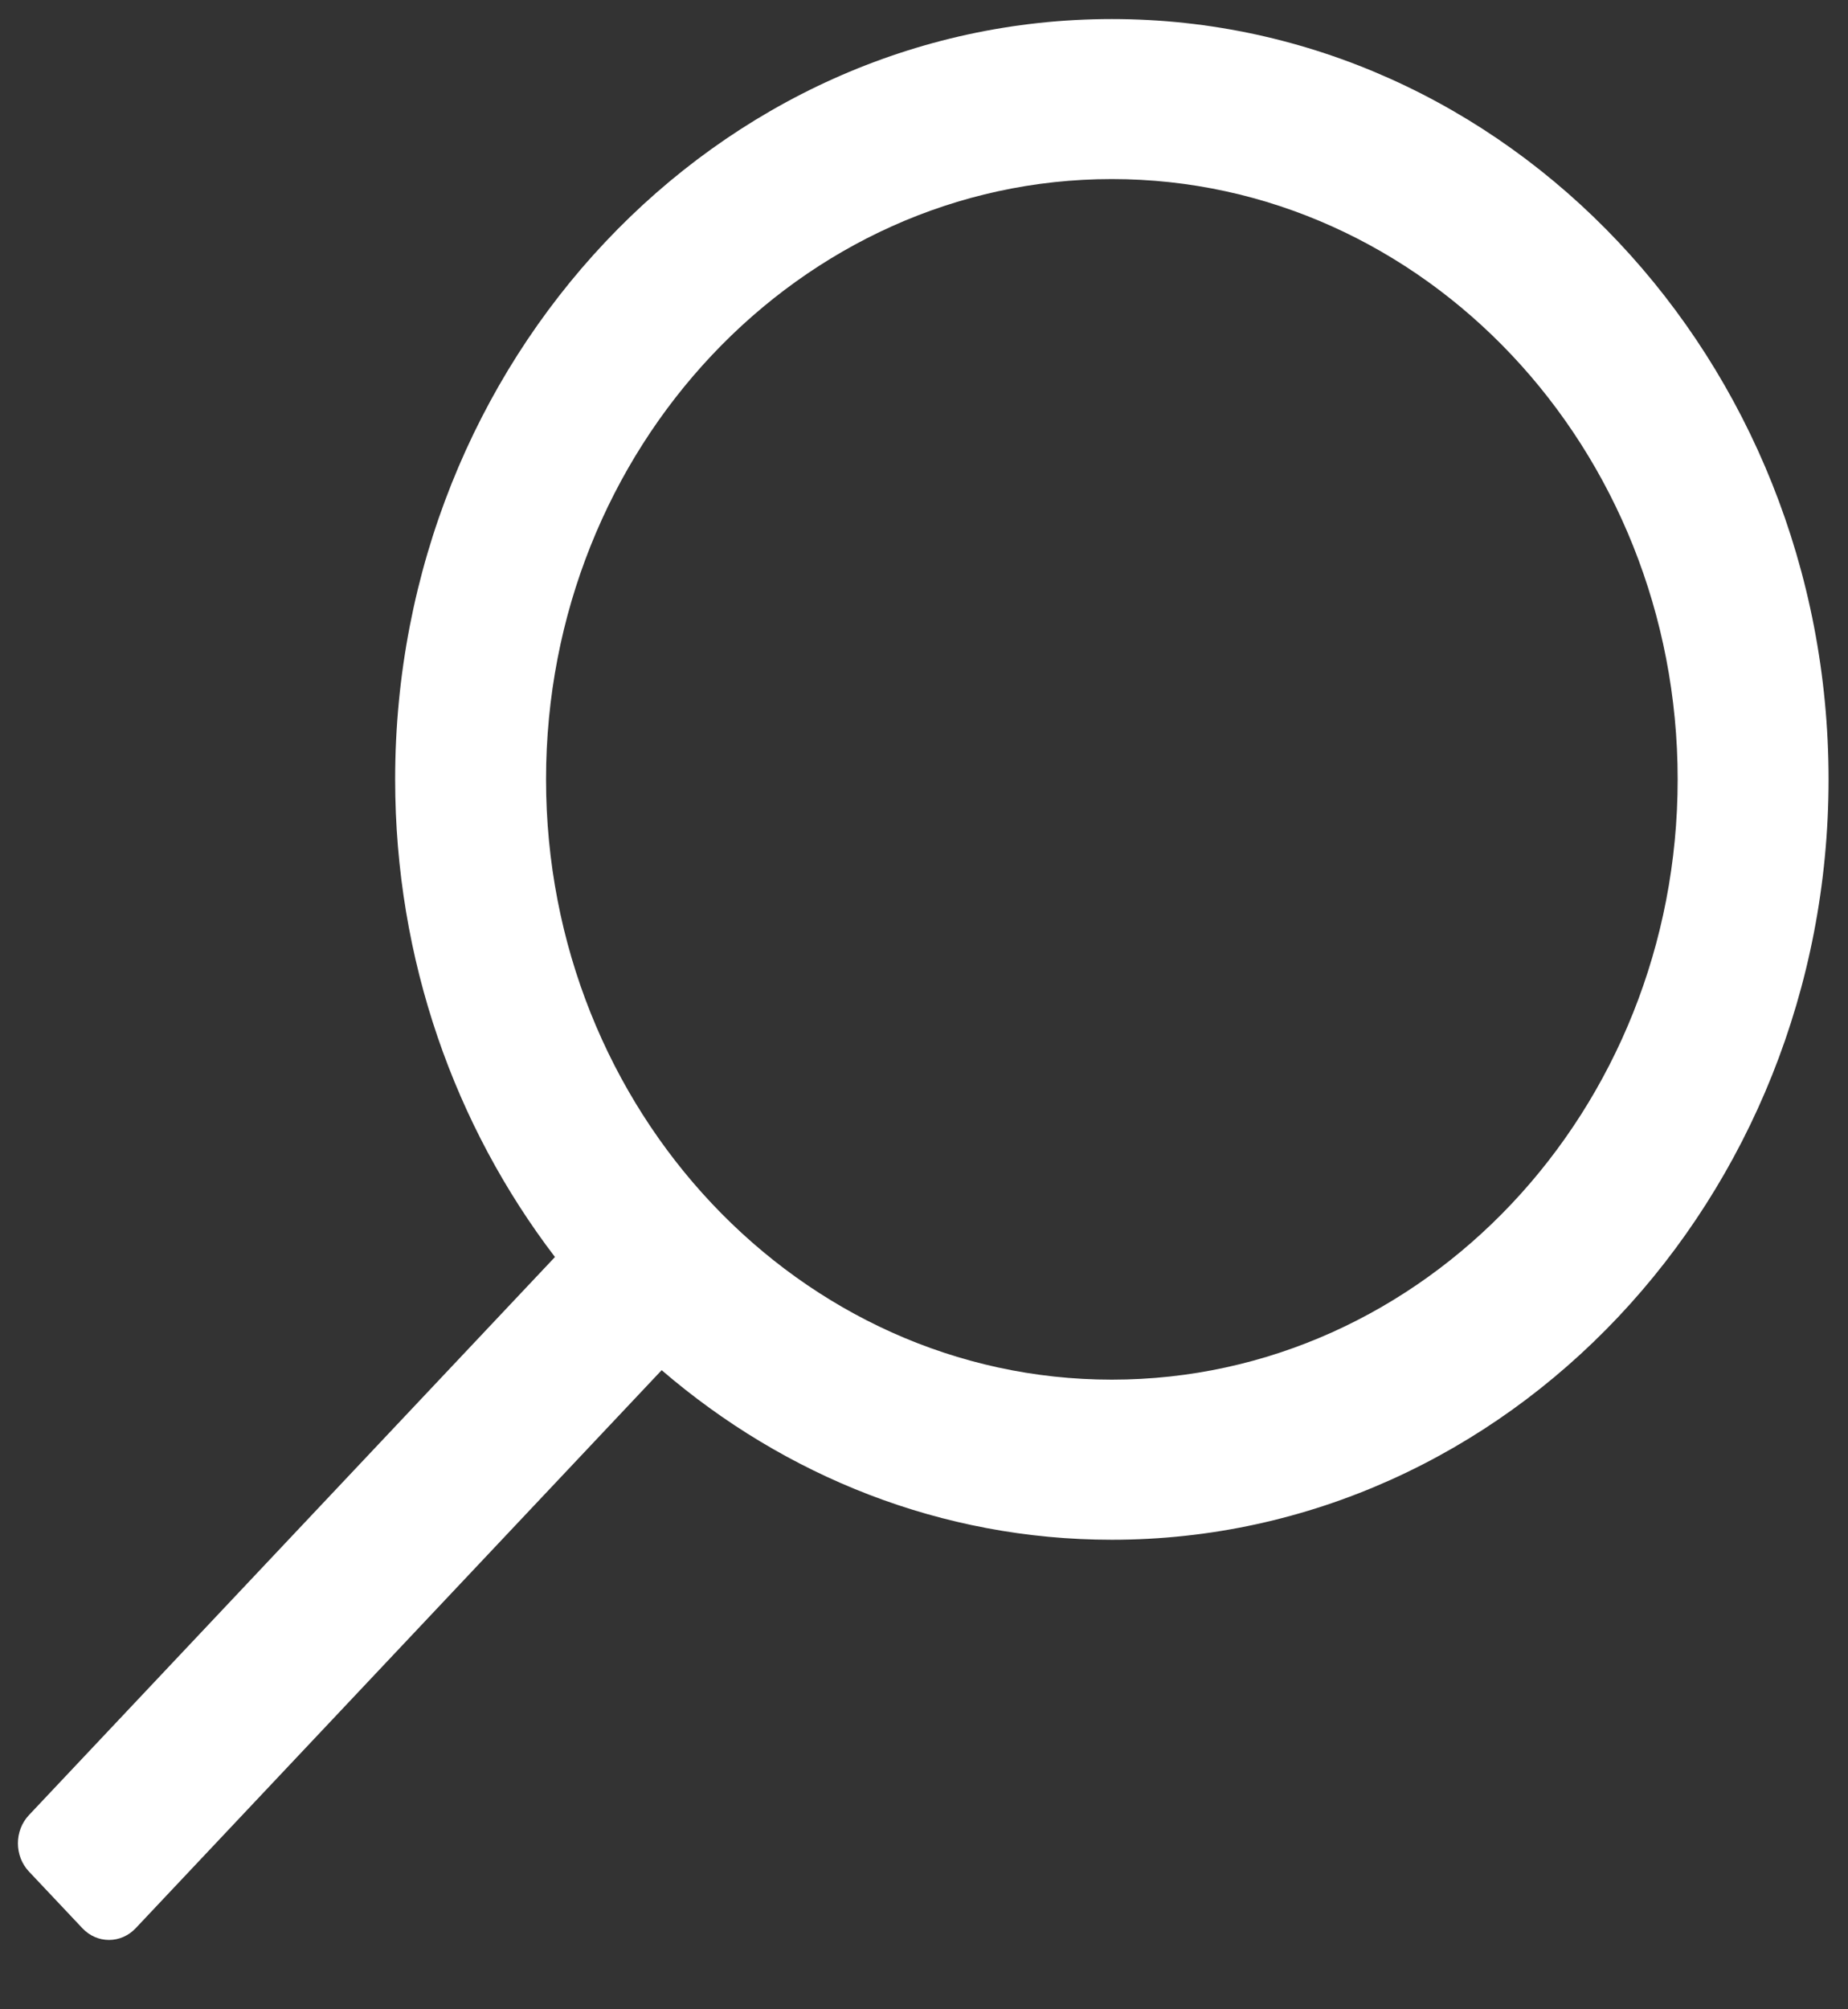 <svg width="23" height="25" viewBox="0 0 23 25" fill="none" xmlns="http://www.w3.org/2000/svg">
<rect x="0" y="0" width="23" height="25" fill="#333333" stroke="none"/>
<path d="M0.361 22.583L6.907 15.64C5.665 14.014 4.918 11.948 4.918 9.697C4.918 4.481 8.919 0.237 13.838 0.237C18.756 0.237 22.758 4.481 22.758 9.697C22.758 14.914 18.756 19.158 13.838 19.158C11.716 19.158 9.767 18.365 8.235 17.048L1.689 23.991C1.505 24.186 1.208 24.186 1.025 23.991L0.361 23.287C0.177 23.093 0.177 22.777 0.361 22.583ZM13.838 17.166C17.721 17.166 20.88 13.816 20.88 9.697C20.88 5.579 17.721 2.228 13.838 2.228C9.955 2.228 6.796 5.579 6.796 9.697C6.796 13.816 9.955 17.166 13.838 17.166Z" fill="white"/>
</svg>
